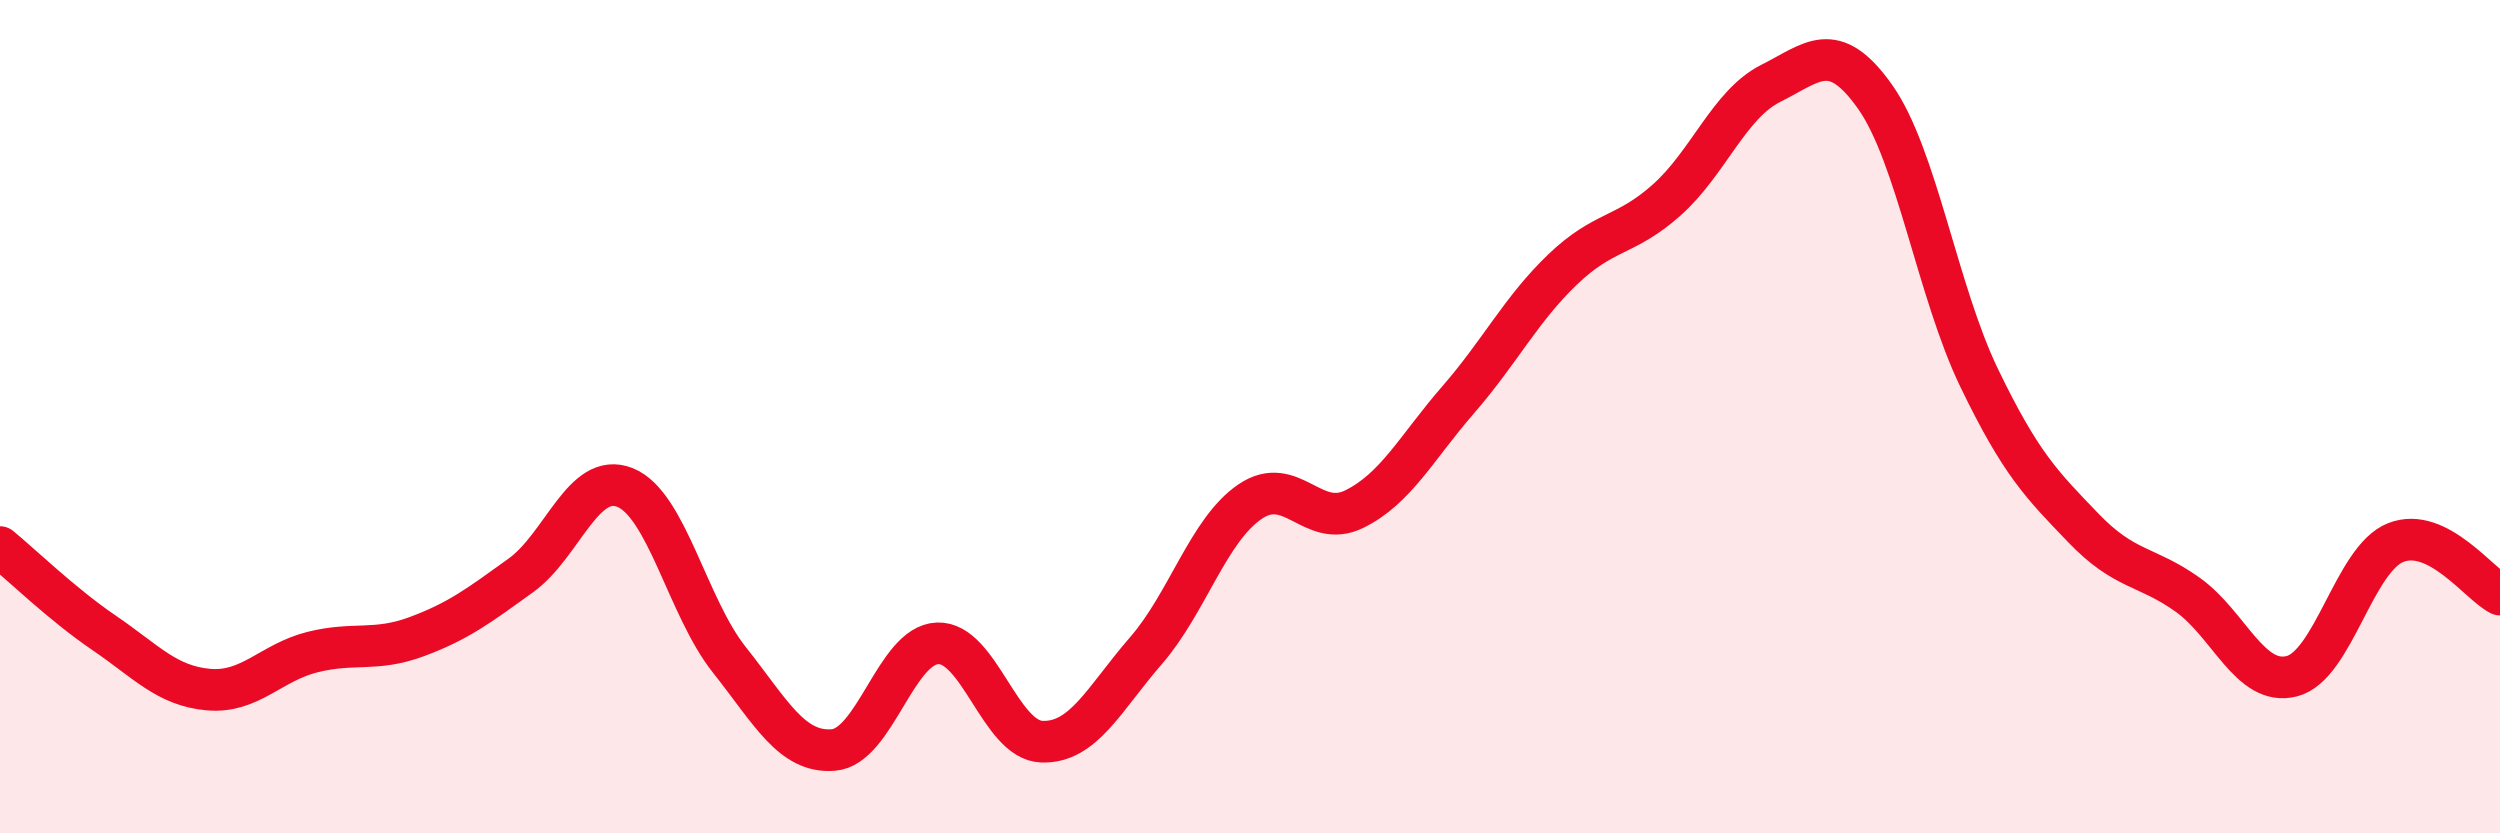 
    <svg width="60" height="20" viewBox="0 0 60 20" xmlns="http://www.w3.org/2000/svg">
      <path
        d="M 0,13.13 C 0.5,13.54 1.5,14.51 2.5,15.19 C 3.5,15.87 4,16.46 5,16.55 C 6,16.64 6.5,15.9 7.5,15.65 C 8.5,15.4 9,15.65 10,15.28 C 11,14.91 11.5,14.53 12.5,13.81 C 13.5,13.09 14,11.3 15,11.7 C 16,12.1 16.5,14.57 17.5,15.83 C 18.5,17.09 19,18.08 20,18 C 21,17.92 21.5,15.48 22.5,15.44 C 23.5,15.4 24,17.76 25,17.8 C 26,17.84 26.5,16.77 27.5,15.62 C 28.5,14.47 29,12.72 30,12.04 C 31,11.36 31.5,12.71 32.5,12.22 C 33.5,11.73 34,10.74 35,9.59 C 36,8.44 36.5,7.43 37.5,6.47 C 38.5,5.51 39,5.69 40,4.8 C 41,3.91 41.5,2.5 42.5,2 C 43.5,1.5 44,0.91 45,2.32 C 46,3.73 46.5,7 47.5,9.07 C 48.5,11.14 49,11.63 50,12.67 C 51,13.71 51.5,13.56 52.5,14.27 C 53.5,14.98 54,16.48 55,16.23 C 56,15.98 56.5,13.41 57.5,13.02 C 58.5,12.63 59.5,14.02 60,14.27L60 20L0 20Z"
        fill="#EB0A25"
        opacity="0.1"
        stroke-linecap="round"
        stroke-linejoin="round"
      />
      <path
        d="M 0,13.13 C 0.5,13.54 1.5,14.51 2.5,15.19 C 3.5,15.87 4,16.46 5,16.55 C 6,16.64 6.5,15.9 7.5,15.65 C 8.5,15.4 9,15.65 10,15.28 C 11,14.91 11.5,14.53 12.5,13.81 C 13.5,13.09 14,11.3 15,11.7 C 16,12.1 16.5,14.57 17.5,15.83 C 18.5,17.09 19,18.08 20,18 C 21,17.92 21.5,15.48 22.5,15.44 C 23.5,15.4 24,17.76 25,17.8 C 26,17.84 26.5,16.77 27.5,15.62 C 28.5,14.47 29,12.72 30,12.04 C 31,11.36 31.5,12.71 32.5,12.22 C 33.5,11.73 34,10.74 35,9.59 C 36,8.44 36.5,7.43 37.5,6.47 C 38.5,5.51 39,5.69 40,4.8 C 41,3.91 41.5,2.5 42.5,2 C 43.5,1.5 44,0.91 45,2.32 C 46,3.73 46.5,7 47.5,9.07 C 48.5,11.14 49,11.63 50,12.67 C 51,13.71 51.5,13.56 52.5,14.27 C 53.5,14.98 54,16.48 55,16.23 C 56,15.98 56.5,13.41 57.5,13.02 C 58.5,12.63 59.5,14.02 60,14.27"
        stroke="#EB0A25"
        stroke-width="1"
        fill="none"
        stroke-linecap="round"
        stroke-linejoin="round"
      />
    </svg>
  